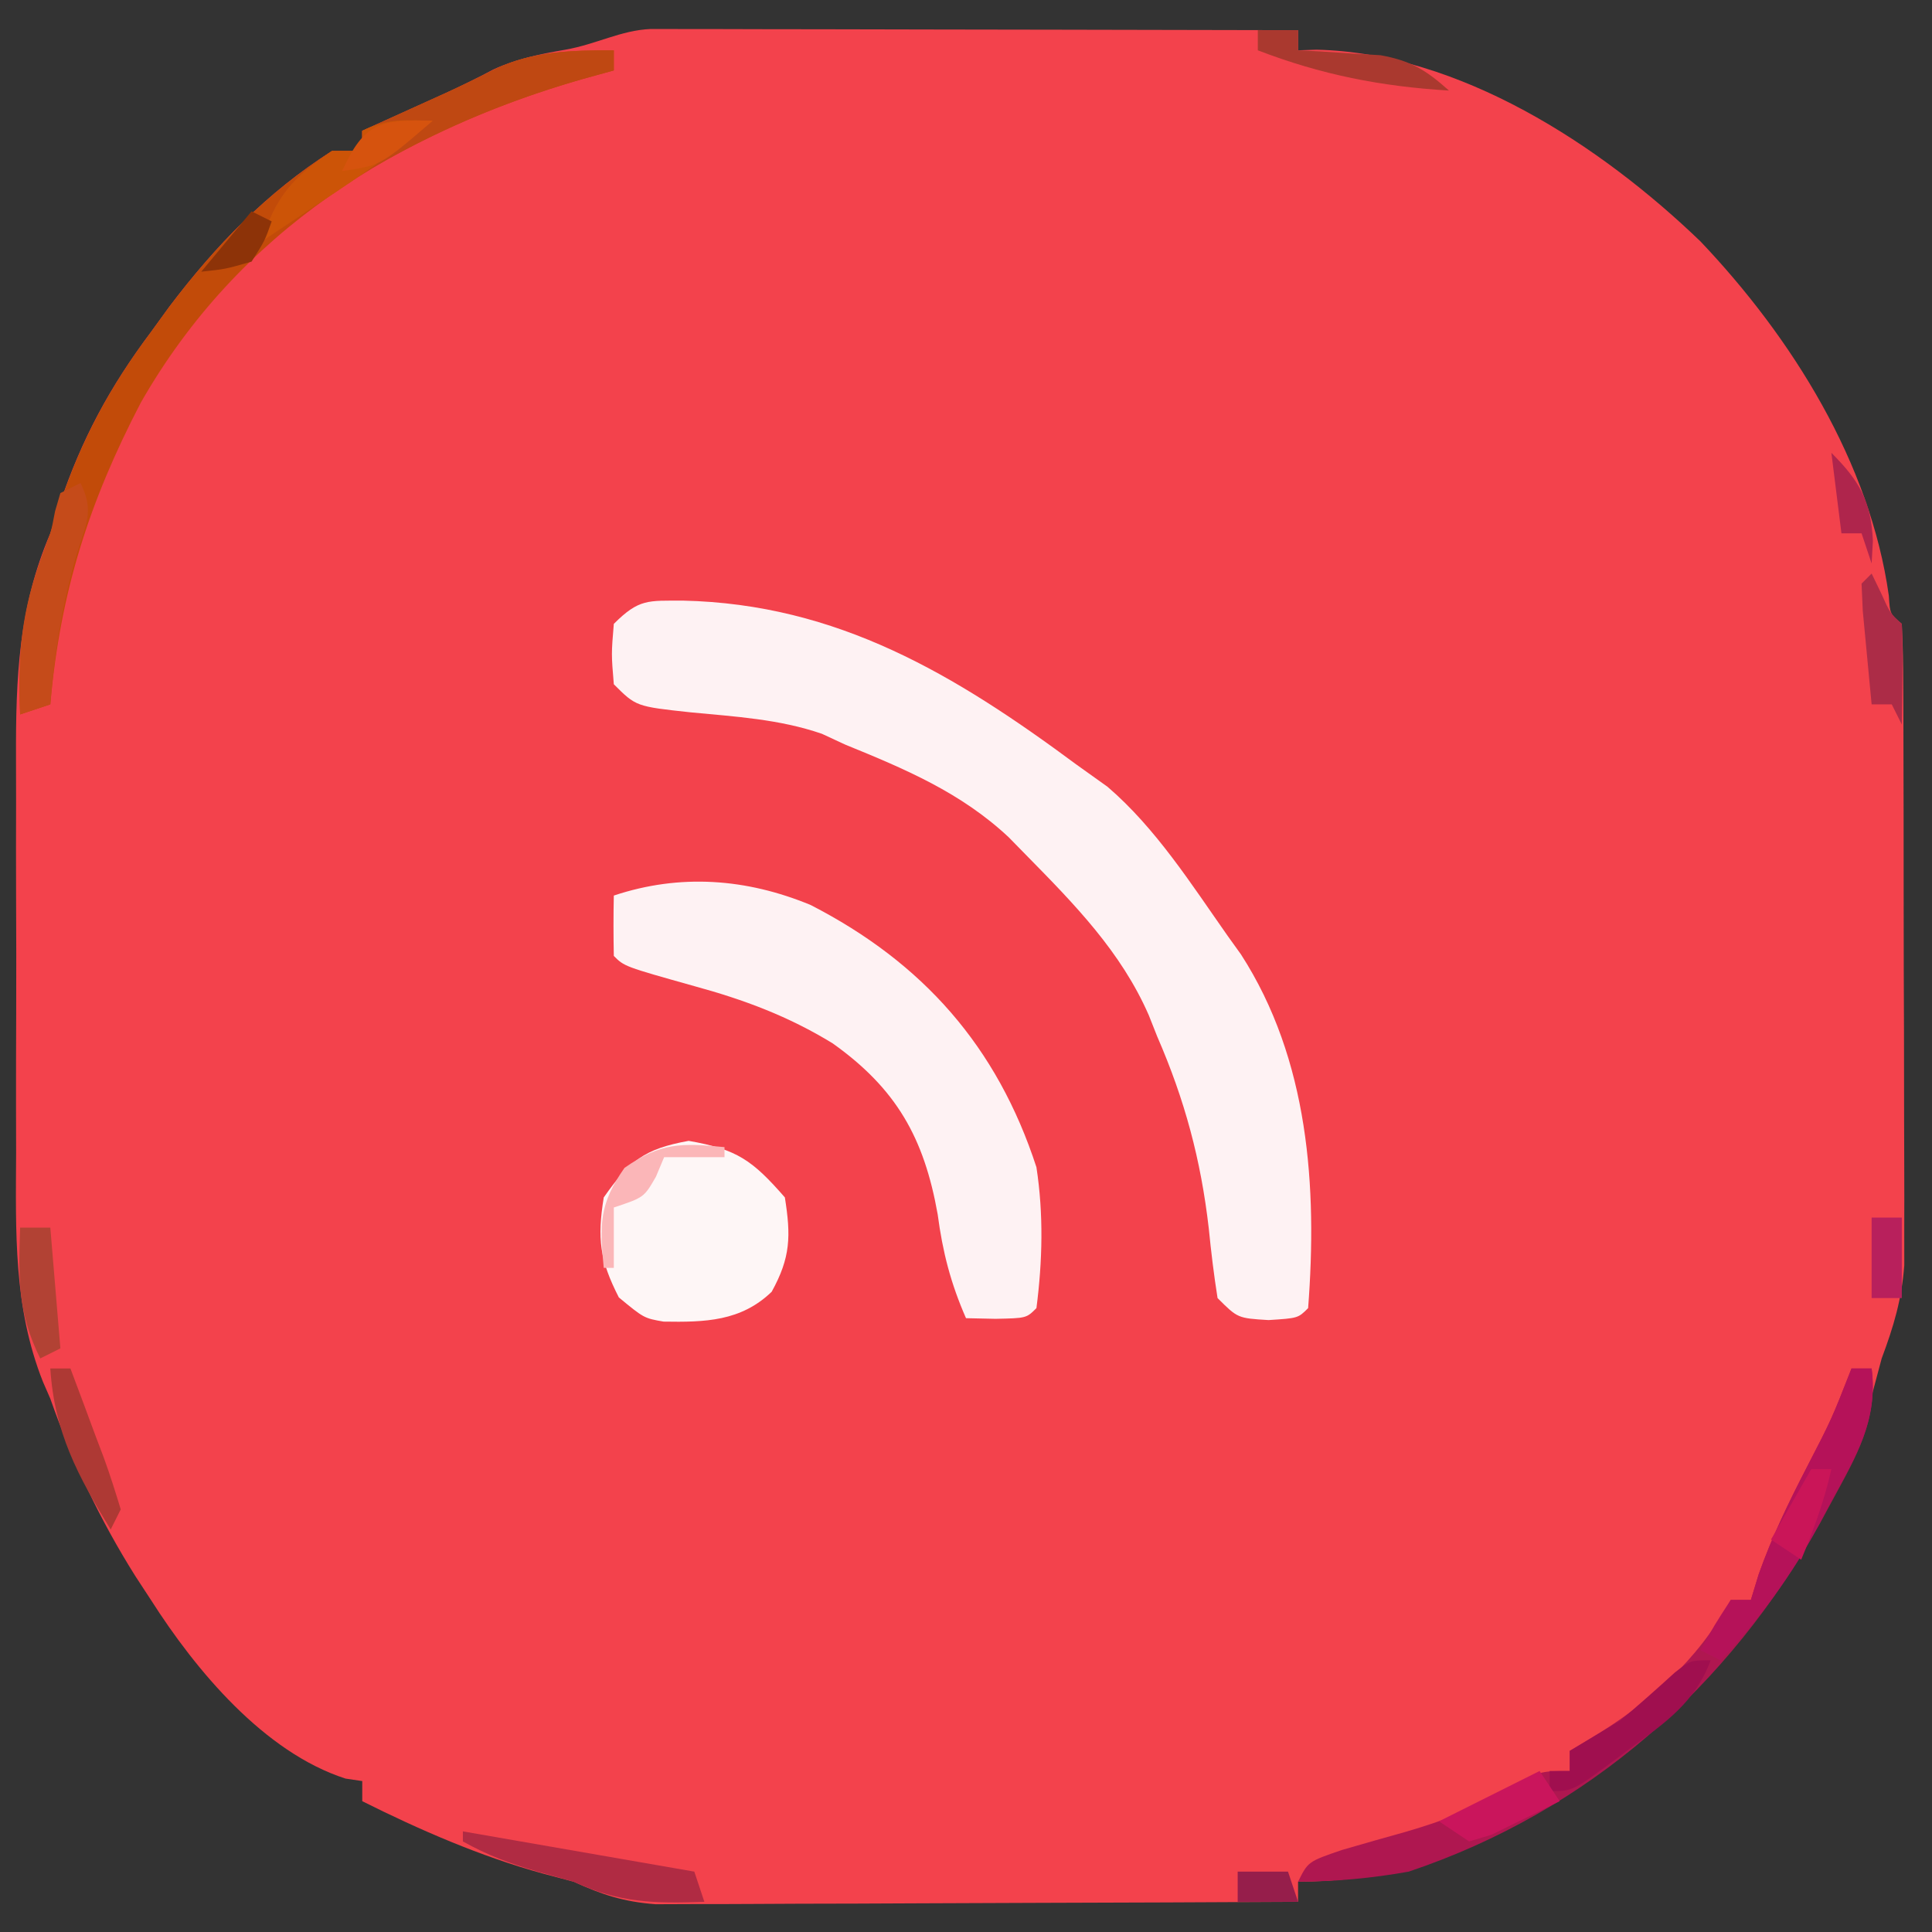 <?xml version="1.0" encoding="UTF-8"?>
<svg version="1.1" xmlns="http://www.w3.org/2000/svg" width="192" height="192">
<rect width="100%" height="100%" fill="#333333" stroke="none"/>
<path d="M0 0 C1.782 0.003 1.782 0.003 3.6 0.007 C4.581 0.007 4.581 0.007 5.581 0.006 C7.751 0.007 9.92 0.015 12.09 0.023 C13.591 0.024 15.092 0.026 16.592 0.027 C20.549 0.031 24.506 0.041 28.463 0.052 C32.499 0.062 36.534 0.066 40.569 0.071 C48.491 0.082 56.414 0.099 64.336 0.12 C64.336 0.78 64.336 1.44 64.336 2.12 C64.945 2.1 65.553 2.079 66.18 2.058 C80.346 2.391 94.338 11.493 104.336 21.12 C113.437 30.702 121.193 43.114 123.047 56.327 C123.16 58.139 123.16 58.139 124.336 59.12 C124.441 61.174 124.475 63.232 124.481 65.289 C124.485 65.933 124.488 66.577 124.492 67.24 C124.501 69.381 124.503 71.522 124.504 73.663 C124.507 75.15 124.511 76.636 124.514 78.122 C124.52 81.245 124.522 84.368 124.521 87.492 C124.521 91.485 124.535 95.479 124.552 99.472 C124.563 102.546 124.565 105.62 124.565 108.694 C124.566 110.165 124.57 111.637 124.578 113.108 C124.588 115.174 124.585 117.239 124.579 119.305 C124.581 120.478 124.582 121.652 124.583 122.862 C124.325 126.262 123.526 128.937 122.336 132.12 C122.037 133.24 121.738 134.361 121.43 135.515 C115.475 155.146 102.543 169.102 84.938 179.038 C78.084 182.465 72.006 184.09 64.336 184.12 C64.336 184.78 64.336 185.44 64.336 186.12 C55.687 186.167 47.038 186.202 38.388 186.224 C34.372 186.234 30.355 186.248 26.339 186.271 C22.461 186.293 18.584 186.305 14.707 186.31 C13.229 186.314 11.751 186.321 10.273 186.332 C8.2 186.346 6.127 186.348 4.054 186.347 C2.875 186.352 1.696 186.356 0.481 186.361 C-2.674 186.119 -4.807 185.424 -7.664 184.12 C-9.18 183.718 -9.18 183.718 -10.726 183.308 C-16.896 181.615 -22.948 178.978 -28.664 176.12 C-28.664 175.46 -28.664 174.8 -28.664 174.12 C-29.488 173.998 -29.488 173.998 -30.328 173.874 C-38.424 171.261 -45.208 163.112 -49.664 156.12 C-50.176 155.338 -50.687 154.555 -51.215 153.749 C-54.759 148.111 -57.452 142.395 -59.664 136.12 C-60.028 135.283 -60.028 135.283 -60.4 134.429 C-63.34 127.02 -63.1 119.521 -63.062 111.683 C-63.064 110.193 -63.067 108.702 -63.071 107.212 C-63.075 104.102 -63.069 100.993 -63.055 97.883 C-63.038 93.919 -63.048 89.955 -63.066 85.991 C-63.077 82.918 -63.073 79.845 -63.065 76.772 C-63.063 75.311 -63.066 73.851 -63.073 72.39 C-63.102 64.485 -62.817 57.474 -59.664 50.12 C-59.348 49.141 -59.032 48.161 -58.707 47.152 C-56.535 40.724 -53.727 35.538 -49.664 30.12 C-49.066 29.295 -48.468 28.47 -47.851 27.62 C-43.252 21.538 -38.136 16.236 -31.664 12.12 C-30.674 12.12 -29.684 12.12 -28.664 12.12 C-28.664 11.46 -28.664 10.8 -28.664 10.12 C-27.916 9.783 -27.169 9.445 -26.398 9.097 C-25.413 8.651 -24.429 8.205 -23.414 7.745 C-22.439 7.304 -21.465 6.864 -20.461 6.409 C-18.829 5.657 -17.21 4.875 -15.629 4.023 C-13.266 2.938 -11.033 2.507 -8.476 2.058 C-5.34 1.502 -2.992 0.135 0 0 Z " fill="#F3424C" transform="translate(64.664,2.88)"/>
<path d="M0 0 C15.39 0.342 27.066 7.375 39.125 16.312 C40.136 17.034 41.146 17.756 42.188 18.5 C46.996 22.624 50.508 28.168 54.125 33.312 C54.562 33.921 54.999 34.529 55.449 35.156 C62.198 45.613 63.048 58.28 62.125 70.312 C61.125 71.312 61.125 71.312 58.188 71.5 C55.125 71.312 55.125 71.312 53.125 69.312 C52.758 67.011 52.481 64.694 52.25 62.375 C51.466 55.57 49.87 49.62 47.125 43.312 C46.85 42.619 46.576 41.925 46.293 41.211 C43.538 34.896 38.907 30.177 34.125 25.312 C33.546 24.721 32.967 24.129 32.371 23.52 C27.639 19.084 22.08 16.737 16.125 14.312 C15.358 13.957 14.591 13.601 13.801 13.234 C9.566 11.775 5.177 11.528 0.744 11.102 C-4.67 10.517 -4.67 10.517 -6.875 8.312 C-7.125 5.312 -7.125 5.312 -6.875 2.312 C-4.361 -0.201 -3.481 0.015 0 0 Z " fill="#FEF2F3" transform="translate(67.875,59.688)"/>
<path d="M0 0 C11.145 5.723 18.541 14.071 22.438 26.062 C23.153 30.728 23.04 35.387 22.438 40.062 C21.438 41.062 21.438 41.062 18.375 41.125 C17.406 41.104 16.436 41.084 15.438 41.062 C13.919 37.595 13.118 34.494 12.625 30.75 C11.274 23.138 8.524 18.262 2.188 13.75 C-2.198 11.062 -6.618 9.411 -11.562 8.062 C-18.516 6.109 -18.516 6.109 -19.562 5.062 C-19.603 3.063 -19.605 1.062 -19.562 -0.938 C-12.977 -3.133 -6.383 -2.642 0 0 Z " fill="#FEF2F3" transform="translate(80.562,89.938)"/>
<path d="M0 0 C4.818 0.845 6.34 1.931 9.562 5.625 C10.169 9.464 10.136 11.587 8.25 15 C5.192 17.945 1.623 18.033 -2.496 17.965 C-4.438 17.625 -4.438 17.625 -6.938 15.562 C-8.832 11.852 -9.099 9.741 -8.438 5.625 C-5.869 1.967 -4.415 0.803 0 0 Z " fill="#FEF6F6" transform="translate(68.438,113.375)"/>
<path d="M0 0 C0 0.66 0 1.32 0 2 C-1.016 2.28 -2.032 2.559 -3.078 2.848 C-21.503 8.122 -37.276 17.99 -47 35 C-52.17 44.931 -55.022 53.879 -56 65 C-57.485 65.495 -57.485 65.495 -59 66 C-59.324 59.193 -58.414 54.319 -56 48 C-55.71 47.111 -55.42 46.221 -55.121 45.305 C-52.944 38.766 -50.127 33.503 -46 28 C-45.402 27.175 -44.804 26.35 -44.188 25.5 C-39.588 19.417 -34.472 14.115 -28 10 C-27.01 10 -26.02 10 -25 10 C-25 9.34 -25 8.68 -25 8 C-24.252 7.662 -23.505 7.325 -22.734 6.977 C-21.75 6.531 -20.765 6.085 -19.75 5.625 C-18.775 5.184 -17.801 4.743 -16.797 4.289 C-15.125 3.518 -13.463 2.722 -11.828 1.875 C-8.048 0.066 -4.129 0 0 0 Z " fill="#C24B09" transform="translate(61,5)"/>
<path d="M0 0 C0.66 0 1.32 0 2 0 C2.624 5.139 0.497 8.682 -1.875 13.062 C-2.282 13.815 -2.689 14.567 -3.109 15.342 C-12.192 31.622 -26.146 44.012 -44 50 C-47.684 50.658 -51.259 50.985 -55 51 C-54 49 -54 49 -50.648 47.852 C-48.521 47.229 -46.388 46.629 -44.254 46.031 C-40.611 44.963 -37.433 43.788 -34.164 41.836 C-31 40 -31 40 -28 40 C-28 39.34 -28 38.68 -28 38 C-27.01 37.412 -27.01 37.412 -26 36.812 C-20.109 33.253 -15.315 29.078 -12 23 C-11.34 23 -10.68 23 -10 23 C-9.615 21.737 -9.615 21.737 -9.223 20.449 C-7.907 16.738 -6.243 13.3 -4.438 9.812 C-1.964 5.02 -1.964 5.02 0 0 Z " fill="#AF1750" transform="translate(184,136)"/>
<path d="M0 0 C0 0.66 0 1.32 0 2 C-1.016 2.28 -2.032 2.559 -3.078 2.848 C-15.082 6.29 -24.984 11.488 -35 19 C-33.655 14.597 -31.839 12.528 -28 10 C-27.01 10 -26.02 10 -25 10 C-25 9.34 -25 8.68 -25 8 C-24.252 7.662 -23.505 7.325 -22.734 6.977 C-21.75 6.531 -20.765 6.085 -19.75 5.625 C-18.775 5.184 -17.801 4.743 -16.797 4.289 C-15.125 3.518 -13.463 2.722 -11.828 1.875 C-8.048 0.066 -4.129 0 0 0 Z " fill="#BF4812" transform="translate(61,5)"/>
<path d="M0 0 C0.66 0 1.32 0 2 0 C2.685 5.251 0.305 8.919 -2.125 13.375 C-2.504 14.105 -2.883 14.834 -3.273 15.586 C-5.968 20.615 -9.119 24.824 -13 29 C-13.66 28.67 -14.32 28.34 -15 28 C-13.625 25.5 -13.625 25.5 -12 23 C-11.34 23 -10.68 23 -10 23 C-9.743 22.158 -9.487 21.316 -9.223 20.449 C-7.907 16.738 -6.243 13.3 -4.438 9.812 C-1.964 5.02 -1.964 5.02 0 0 Z " fill="#B51259" transform="translate(184,136)"/>
<path d="M0 0 C7.59 1.32 15.18 2.64 23 4 C23.33 4.99 23.66 5.98 24 7 C18.987 7.17 15.6 7.123 11 5 C9.824 4.67 8.649 4.34 7.438 4 C4.706 3.205 2.463 2.379 0 1 C0 0.67 0 0.34 0 0 Z " fill="#B02B43" transform="translate(46,182)"/>
<path d="M0 0 C1.402 2.803 0.533 4.101 -0.375 7.062 C-1.825 12.081 -2.574 16.8 -3 22 C-3.99 22.33 -4.98 22.66 -6 23 C-6.282 17.072 -5.849 12.599 -3.754 7.043 C-2.946 5.003 -2.946 5.003 -2.527 2.801 C-2.353 2.207 -2.179 1.612 -2 1 C-1.34 0.67 -0.68 0.34 0 0 Z " fill="#C54B1A" transform="translate(8,48)"/>
<path d="M0 0 C-3.533 2.91 -7.169 5.498 -11 8 C-12.126 8.749 -13.251 9.499 -14.375 10.25 C-15.241 10.828 -16.108 11.405 -17 12 C-15.655 7.597 -13.839 5.528 -10 3 C-9.01 3 -8.02 3 -7 3 C-7 2.34 -7 1.68 -7 1 C-4.537 -0.231 -2.72 -0.072 0 0 Z " fill="#CC5407" transform="translate(43,12)"/>
<path d="M0 0 C-1.526 4.159 -4.535 6.241 -8 8.75 C-8.82 9.367 -8.82 9.367 -9.656 9.996 C-13.728 13 -13.728 13 -16 13 C-16 12.34 -16 11.68 -16 11 C-15.34 11 -14.68 11 -14 11 C-14 10.34 -14 9.68 -14 9 C-12.338 7.993 -10.67 6.995 -9 6 C-7.144 4.442 -5.342 2.839 -3.551 1.207 C-2 0 -2 0 0 0 Z " fill="#A00F4F" transform="translate(170,165)"/>
<path d="M0 0 C1.32 0 2.64 0 4 0 C4 0.66 4 1.32 4 2 C5.121 2.056 5.121 2.056 6.266 2.113 C7.743 2.212 7.743 2.212 9.25 2.312 C10.225 2.371 11.199 2.429 12.203 2.488 C15.253 3.046 16.707 3.964 19 6 C12.238 5.591 6.328 4.43 0 2 C0 1.34 0 0.68 0 0 Z " fill="#AA392F" transform="translate(125,3)"/>
<path d="M0 0 C0.309 0.639 0.619 1.279 0.938 1.938 C1.835 3.936 1.835 3.936 3 5 C3.072 6.686 3.084 8.375 3.062 10.062 C3.053 10.982 3.044 11.901 3.035 12.848 C3.024 13.558 3.012 14.268 3 15 C2.67 14.34 2.34 13.68 2 13 C1.34 13 0.68 13 0 13 C-0.194 11.021 -0.38 9.042 -0.562 7.062 C-0.667 5.96 -0.771 4.858 -0.879 3.723 C-0.919 2.824 -0.959 1.926 -1 1 C-0.67 0.67 -0.34 0.34 0 0 Z " fill="#AC2C47" transform="translate(186,57)"/>
<path d="M0 0 C0.99 0 1.98 0 3 0 C3.33 3.96 3.66 7.92 4 12 C3.01 12.495 3.01 12.495 2 13 C-0.248 8.503 -0.167 4.921 0 0 Z " fill="#B24234" transform="translate(2,122)"/>
<path d="M0 0 C0.66 0 1.32 0 2 0 C2.863 2.289 3.716 4.58 4.562 6.875 C4.809 7.526 5.056 8.177 5.311 8.848 C5.932 10.545 6.472 12.272 7 14 C6.67 14.66 6.34 15.32 6 16 C2.712 10.65 0.403 6.316 0 0 Z " fill="#AE3934" transform="translate(5,136)"/>
<path d="M0 0 C0 0.33 0 0.66 0 1 C-1.98 1 -3.96 1 -6 1 C-6.268 1.639 -6.536 2.279 -6.812 2.938 C-8 5 -8 5 -11 6 C-11 7.98 -11 9.96 -11 12 C-11.33 12 -11.66 12 -12 12 C-12.421 7.709 -12.455 5.649 -9.938 2.062 C-6.351 -0.455 -4.291 -0.421 0 0 Z " fill="#FBB6B8" transform="translate(72,114)"/>
<path d="M0 0 C0.99 0 1.98 0 3 0 C3 2.64 3 5.28 3 8 C2.01 8 1.02 8 0 8 C0 5.36 0 2.72 0 0 Z " fill="#B8205C" transform="translate(186,121)"/>
<path d="M0 0 C0.66 0.99 1.32 1.98 2 3 C0.571 3.725 -0.869 4.43 -2.312 5.125 C-3.113 5.519 -3.914 5.914 -4.738 6.32 C-5.485 6.545 -6.231 6.769 -7 7 C-7.99 6.34 -8.98 5.68 -10 5 C-6.7 3.35 -3.4 1.7 0 0 Z " fill="#CA155C" transform="translate(153,176)"/>
<path d="M0 0 C0.66 0 1.32 0 2 0 C1.301 3.147 0.239 6.026 -1 9 C-1.99 8.34 -2.98 7.68 -4 7 C-2.68 4.69 -1.36 2.38 0 0 Z " fill="#CA1558" transform="translate(180,146)"/>
<path d="M0 0 C2.778 2.778 3.945 4.784 4.125 8.75 C4.084 9.492 4.043 10.235 4 11 C3.67 10.01 3.34 9.02 3 8 C2.34 8 1.68 8 1 8 C0.67 5.36 0.34 2.72 0 0 Z " fill="#AF254C" transform="translate(182,45)"/>
<path d="M0 0 C0.66 0.33 1.32 0.66 2 1 C1.312 2.938 1.312 2.938 0 5 C-2.625 5.75 -2.625 5.75 -5 6 C-3.35 4.02 -1.7 2.04 0 0 Z " fill="#8D3308" transform="translate(25,21)"/>
<path d="M0 0 C-5.143 4.429 -5.143 4.429 -9 5 C-6.816 0.164 -5.206 -0.137 0 0 Z " fill="#D6530E" transform="translate(43,12)"/>
<path d="M0 0 C1.65 0 3.3 0 5 0 C5.33 0.99 5.66 1.98 6 3 C4.02 3 2.04 3 0 3 C0 2.01 0 1.02 0 0 Z " fill="#961E4B" transform="translate(123,186)"/>
</svg>
